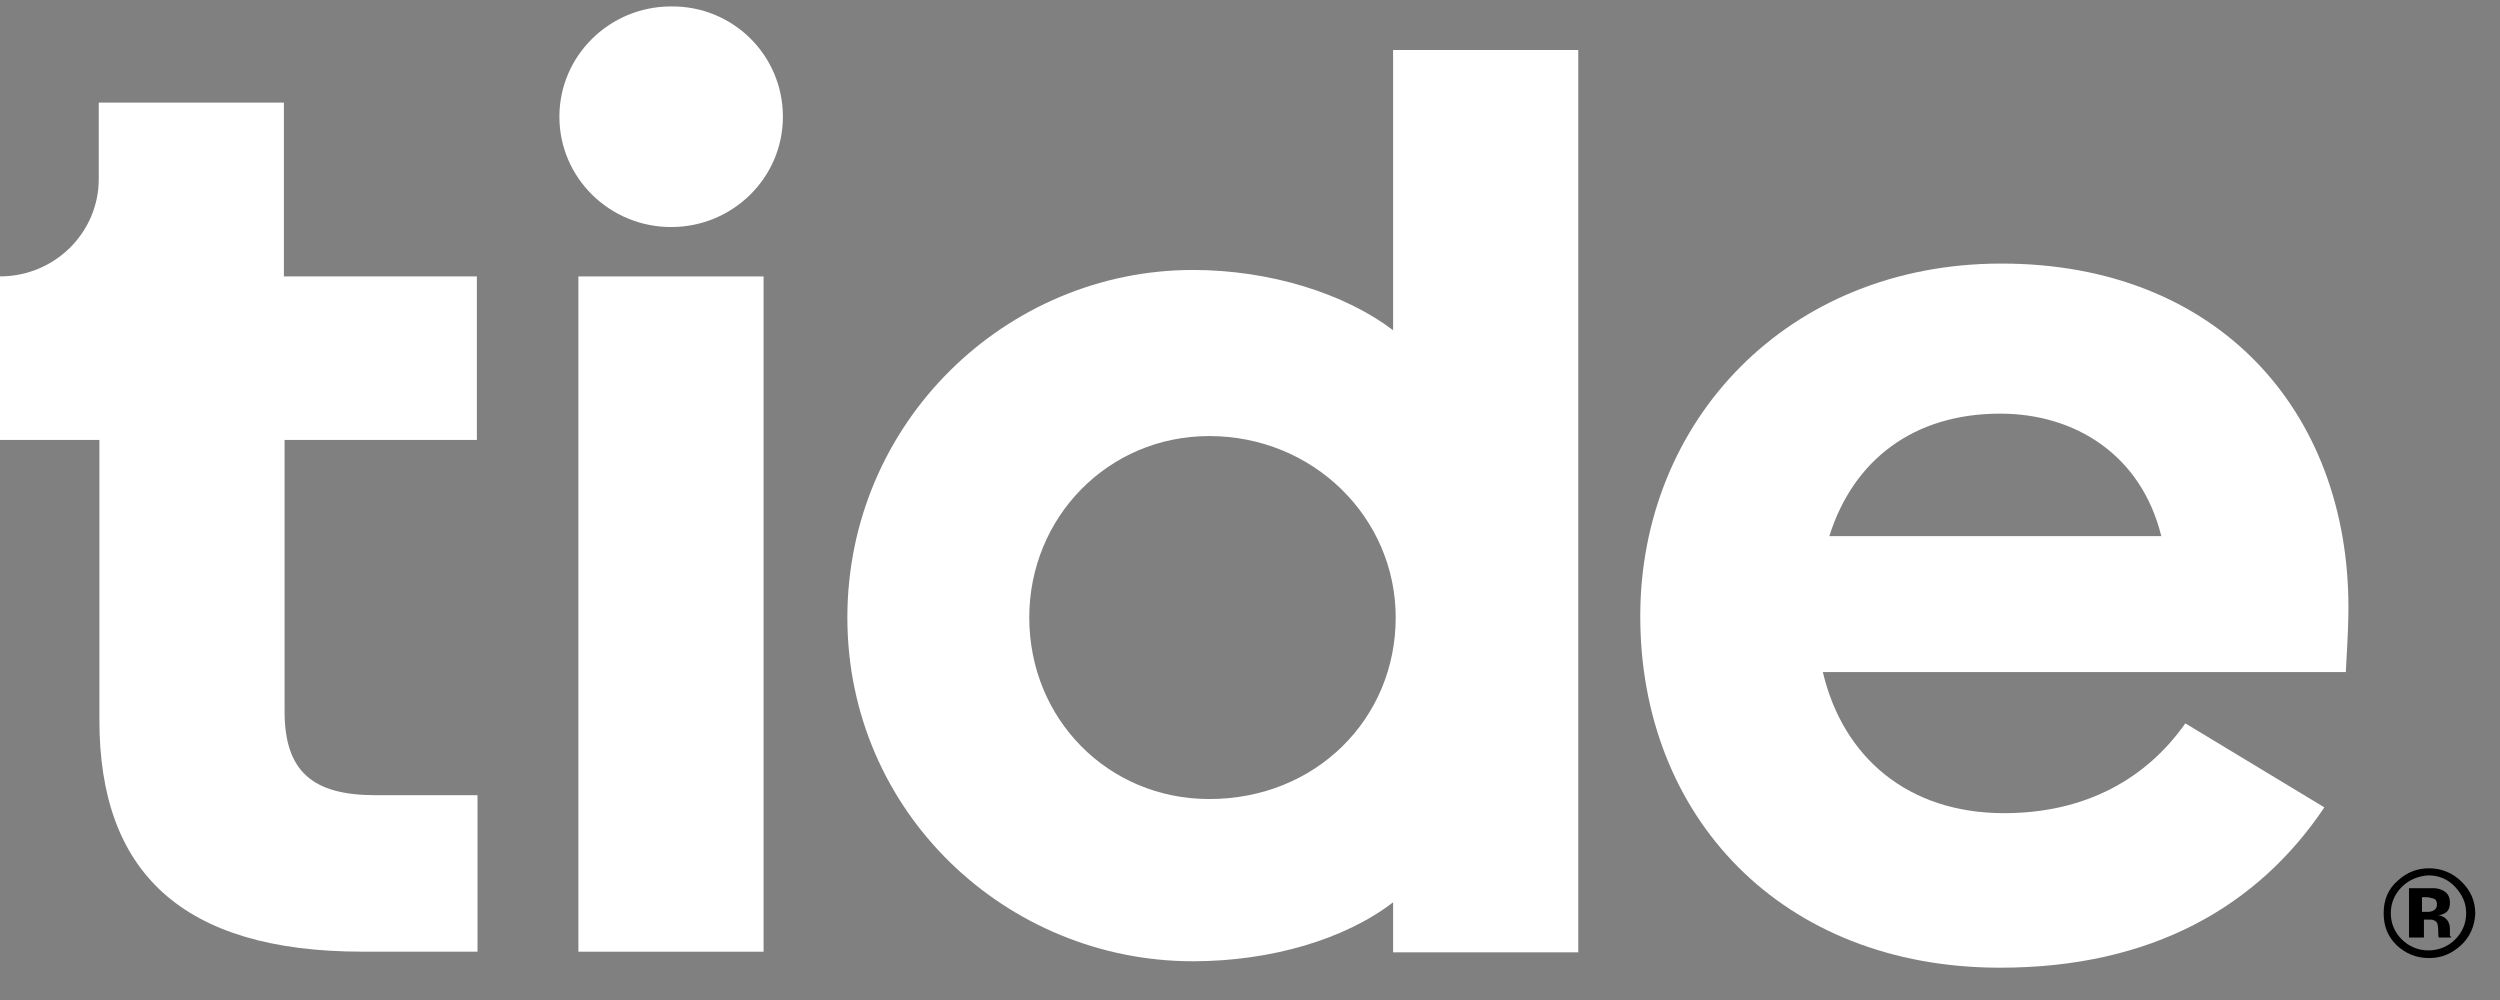 <?xml version="1.0" encoding="UTF-8"?>
<svg width="75px" height="30px" viewBox="0 0 75 30" version="1.1" xmlns="http://www.w3.org/2000/svg" xmlns:xlink="http://www.w3.org/1999/xlink">
    <rect x="0" y="0" width="75" height="30" fill="#808080" stroke="none"/>
    <!-- Generator: Sketch 61.2 (89653) - https://sketch.com -->
    <title>tide-logo-white</title>
    <desc>Created with Sketch.</desc>
    <g id="Page-1" stroke="none" stroke-width="1" fill="none" fill-rule="evenodd">
        <g id="1-startup-express-desktop-splash" transform="translate(-42, -17)" fill-rule="nonzero">
            <g id="Nav-Bar">
                <g id="tide-logo-white" transform="translate(42, 17)">
                    <g id="Vector" transform="translate(16.584, 0)" fill="#FFFFFF">
                        <g id="path0_fill-link" transform="translate(0.198, 0.193)">
                            <path d="M6.705,3.309 C6.705,5.137 5.204,6.618 3.352,6.618 C1.501,6.618 1.18960151e-06,5.137 1.18960151e-06,3.309 C1.18960151e-06,1.482 1.501,0 3.352,0 C5.204,-0.019 6.705,1.462 6.705,3.309 Z" id="path0_fill"></path>
                        </g>
                    </g>
                    <g id="Vector" transform="translate(0, 2.927)" fill="#FFFFFF">
                        <g id="path1_fill-link" transform="translate(0, 0.151)">
                            <path d="M14.306,5.214 L14.306,10.12 L8.537,10.12 L8.537,18.258 C8.537,20.066 9.375,20.778 11.265,20.778 L14.325,20.778 L14.325,25.472 L10.876,25.472 C5.438,25.472 2.982,23.067 2.982,18.527 L2.982,10.12 L0,10.12 L0,5.214 C1.637,5.214 2.963,3.905 2.963,2.289 L2.963,1.467803e-07 L8.517,1.467803e-07 L8.517,5.214 L14.306,5.214 L14.306,5.214 Z" id="path1_fill"></path>
                        </g>
                    </g>
                    <g id="Vector" transform="translate(17.327, 8.293)" fill="#FFFFFF">
                        <g id="path2_fill-link" transform="translate(0.025, 0)">
                            <polygon id="path2_fill" points="5.555 5.87119369e-07 0 5.87119369e-07 0 20.258 5.555 20.258"></polygon>
                        </g>
                    </g>
                    <g id="Vector" transform="translate(25.248, 1.463)" fill="#FFFFFF">
                        <g id="path3_fill-link" transform="translate(0.173, 0.037)">
                            <path d="M16.372,25.568 C14.93,26.684 12.688,27.338 10.369,27.338 C4.775,27.338 -1.18960147e-06,22.875 -1.18960147e-06,17.026 C-1.18960147e-06,11.178 4.756,6.599 10.369,6.599 C12.688,6.599 14.93,7.311 16.372,8.407 L16.372,0 L21.927,0 L21.927,27.069 L16.372,27.069 L16.372,25.568 Z M16.45,17.026 C16.45,14.025 13.975,11.582 10.856,11.582 C7.816,11.582 5.457,14.025 5.457,17.026 C5.457,20.066 7.816,22.471 10.856,22.471 C14.053,22.471 16.45,20.066 16.45,17.026 Z" id="path3_fill"></path>
                        </g>
                    </g>
                    <g id="Vector" transform="translate(49.01, 7.805)" fill="#FFFFFF">
                        <g id="path4_fill-link" transform="translate(0.198, 0.102)">
                            <path d="M10.798,21.124 C4.229,21.124 0,16.584 0,10.581 C0,4.733 4.405,5.87119369e-07 10.837,5.87119369e-07 C17.327,5.87119369e-07 21.245,4.425 21.245,10.312 C21.245,11.101 21.167,12.12 21.167,12.255 L5.477,12.255 C6.081,14.814 8.03,16.488 10.915,16.488 C13.39,16.488 15.203,15.429 16.352,13.794 L20.523,16.314 C18.535,19.277 15.358,21.124 10.798,21.124 Z M5.672,8.176 L15.631,8.176 C15.027,5.733 13.039,4.502 10.798,4.502 C8.205,4.502 6.393,5.887 5.672,8.176 Z" id="path4_fill"></path>
                        </g>
                    </g>
                    <g id="Vector" transform="translate(71.287, 25.854)" fill="#000000">
                        <g id="path5_fill-link" transform="translate(0.223, 0.195)">
                            <path d="M2.319,2.309 C2.046,2.559 1.735,2.693 1.364,2.693 C0.975,2.693 0.663,2.559 0.39,2.309 C0.117,2.039 4.75841583e-06,1.731 4.75841583e-06,1.347 C4.75841583e-06,0.943 0.136,0.616 0.429,0.366 C0.702,0.115 1.014,1.17424157e-06 1.364,1.17424157e-06 C1.735,1.17424157e-06 2.066,0.135 2.339,0.404 C2.612,0.673 2.748,0.981 2.748,1.366 C2.729,1.731 2.592,2.059 2.319,2.309 Z M0.546,0.558 C0.331,0.77 0.214,1.039 0.214,1.347 C0.214,1.655 0.331,1.924 0.546,2.136 C0.76,2.347 1.033,2.463 1.345,2.463 C1.657,2.463 1.93,2.347 2.144,2.136 C2.358,1.924 2.475,1.655 2.475,1.347 C2.475,1.039 2.358,0.789 2.144,0.558 C1.93,0.327 1.657,0.212 1.345,0.212 C1.033,0.231 0.76,0.346 0.546,0.558 Z M0.76,2.097 L0.76,0.596 C0.858,0.596 0.994,0.596 1.189,0.596 C1.384,0.596 1.481,0.596 1.501,0.596 C1.618,0.596 1.715,0.635 1.793,0.673 C1.93,0.75 1.988,0.866 1.988,1.039 C1.988,1.174 1.949,1.251 1.891,1.308 C1.813,1.366 1.735,1.404 1.637,1.404 C1.735,1.424 1.813,1.462 1.852,1.501 C1.949,1.578 1.988,1.693 1.988,1.828 L1.988,1.962 C1.988,1.982 1.988,2.001 1.988,2.001 C1.988,2.02 1.988,2.039 2.008,2.039 L2.027,2.078 L1.657,2.078 C1.637,2.039 1.637,1.962 1.637,1.866 C1.637,1.77 1.618,1.712 1.618,1.674 C1.598,1.616 1.559,1.578 1.501,1.558 C1.462,1.539 1.423,1.539 1.364,1.539 L1.286,1.539 L1.208,1.539 L1.208,2.078 L0.76,2.078 L0.76,2.097 Z M1.481,0.904 C1.423,0.885 1.345,0.866 1.247,0.866 L1.15,0.866 L1.15,1.308 L1.306,1.308 C1.403,1.308 1.462,1.289 1.52,1.251 C1.579,1.212 1.598,1.154 1.598,1.077 C1.598,0.981 1.559,0.923 1.481,0.904 Z" id="path5_fill"></path>
                        </g>
                    </g>
                </g>
            </g>
        </g>
    </g>
</svg>